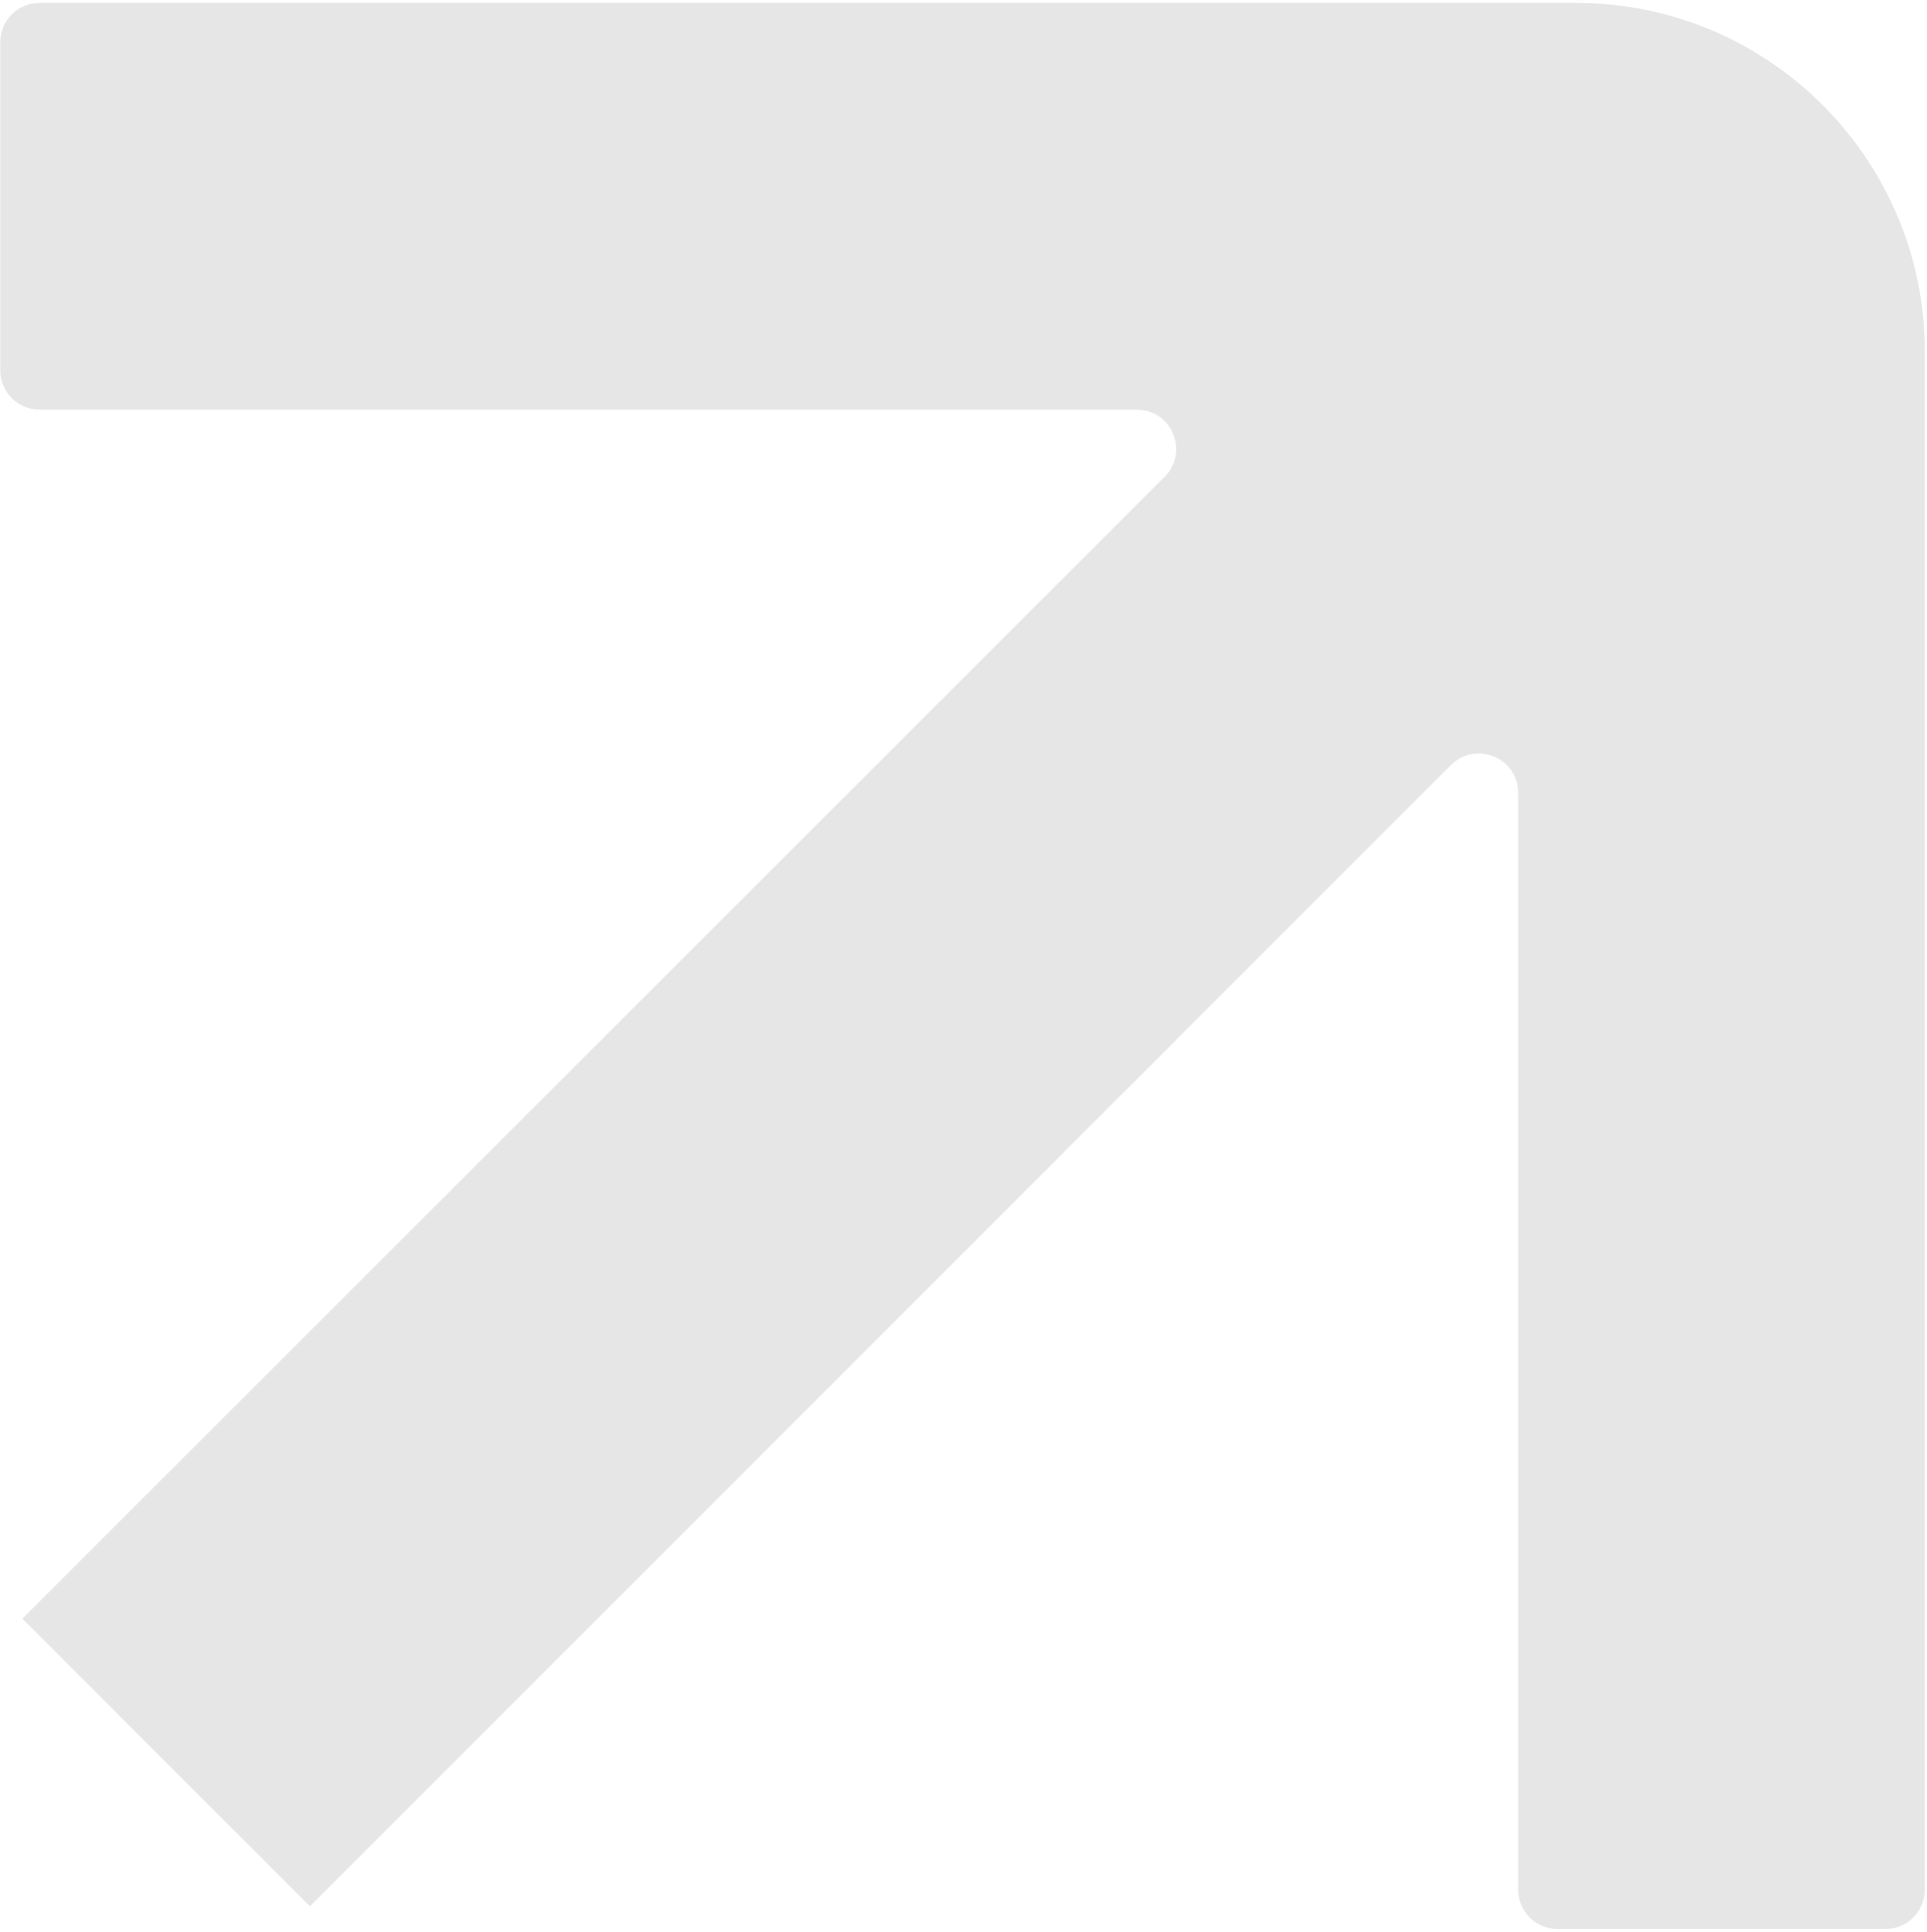 <svg width="442" height="443" viewBox="0 0 442 443" fill="none" xmlns="http://www.w3.org/2000/svg">
<path d="M311.058 0.666H260.959H9.131C4.068 0.666 0.07 4.663 0.07 9.726V84.875C0.07 89.938 4.068 93.936 9.131 93.936H260.693C268.82 93.936 272.818 103.662 267.088 109.392L5.134 371.213L71.088 437.168L332.777 175.48C338.506 169.751 348.233 173.748 348.233 181.876V433.304C348.233 438.367 352.23 442.365 357.293 442.365H432.442C437.505 442.365 441.503 438.367 441.503 433.304V80.612C441.503 36.508 405.66 0.666 361.557 0.666H310.925H311.058Z" fill="black" fill-opacity="0.1"/>
</svg>
